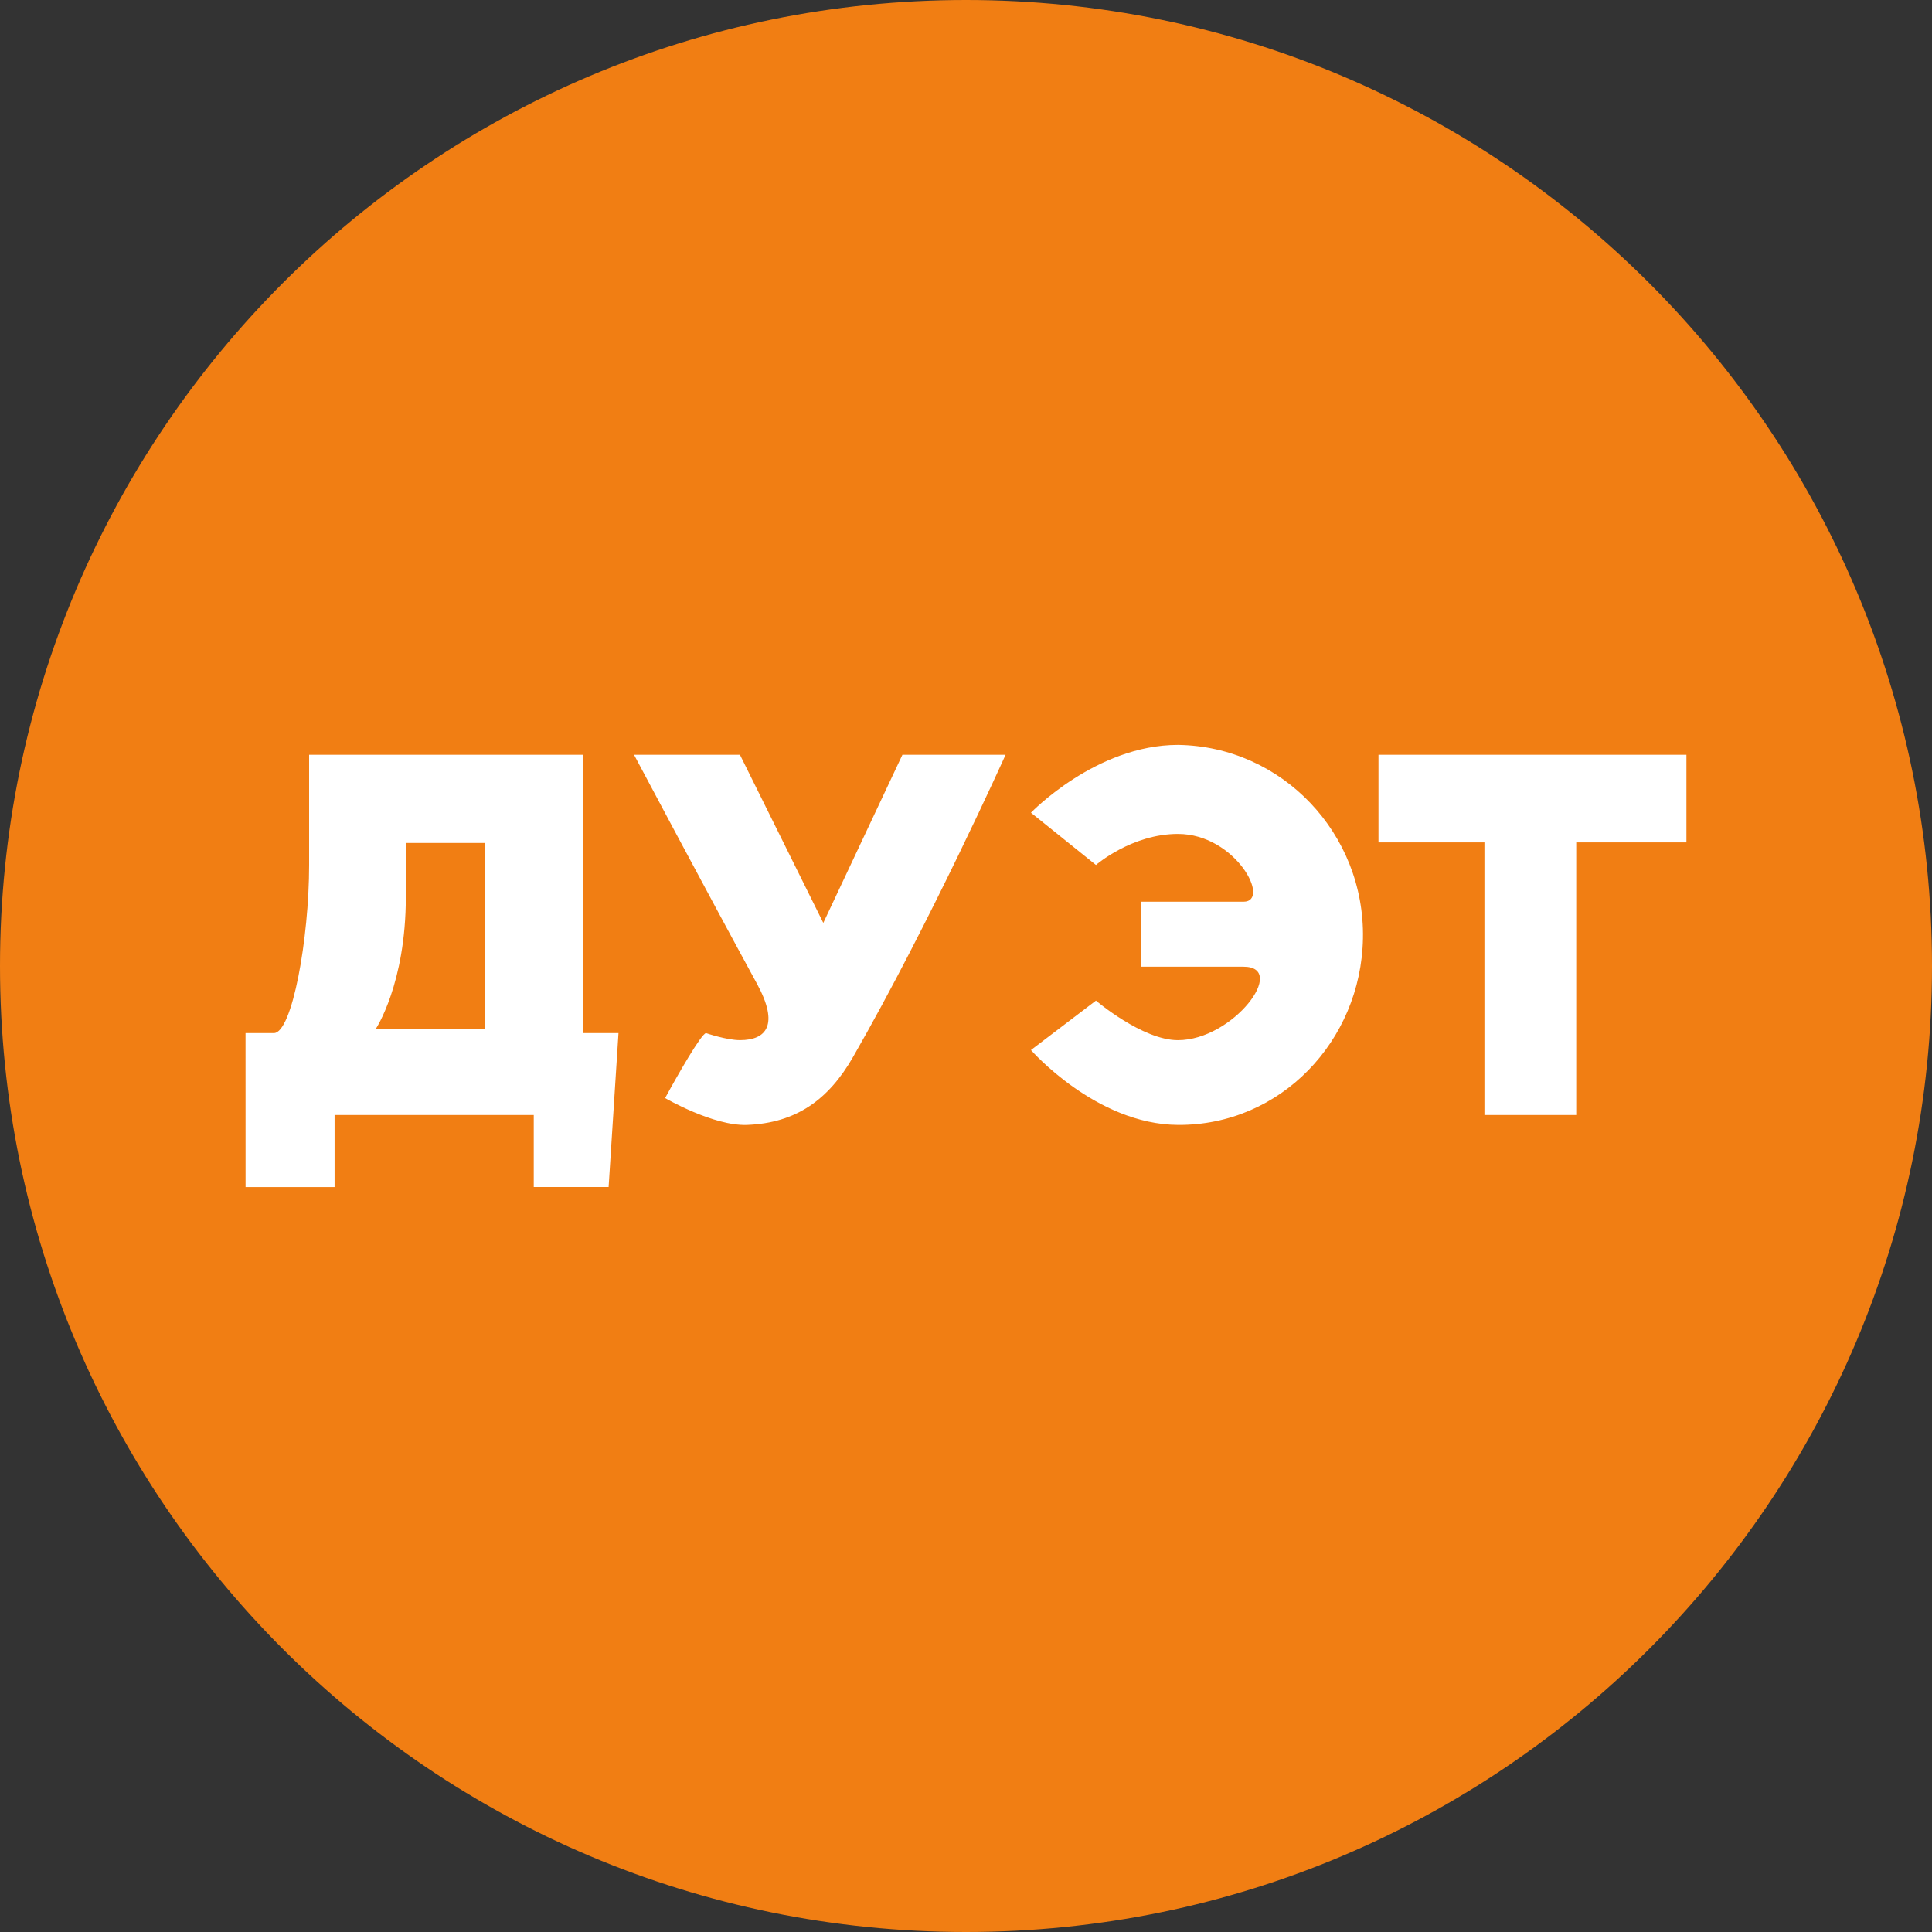<svg xmlns="http://www.w3.org/2000/svg" width="56" height="56" fill="none" viewBox="0 0 56 56"><rect x="0" y="0" width="56" height="56" fill="#333333" stroke="none"/><g clip-path="url(#a)"><path fill="#f17e13" d="M56 28C56 12.536 43.464 0 28 0S0 12.536 0 28s12.536 28 28 28 28-12.536 28-28"/><path fill="#fff" d="M7.118 34.408h2.58v-2.089h5.773v2.088h2.17l.286-4.462h-1.023v-8.067H8.96v3.194c0 2.13-.491 4.873-1.023 4.873h-.82zM19.279 31.828c.34-.628 1.056-1.883 1.187-1.883 0 0 .59.204.983.204.77 0 1.14-.447.491-1.637-1.474-2.703-3.562-6.634-3.562-6.634h3.07l2.416 4.873 2.293-4.873h2.99s-2.19 4.873-4.423 8.763c-.709 1.235-1.648 1.911-3.07 1.965-.976.037-2.375-.778-2.375-.778M29.883 23.557l1.884 1.515s1.034-.9 2.375-.9c1.679 0 2.71 1.965 1.9 1.965h-2.965v1.883h2.965c1.301 0-.295 2.13-1.9 2.13-1.03 0-2.375-1.147-2.375-1.147l-1.884 1.433s1.884 2.155 4.259 2.17c2.973.02 5.308-2.431 5.364-5.405.056-3.03-2.334-5.569-5.364-5.61-2.375.001-4.259 1.966-4.259 1.966M43.027 24.417v7.902h2.661v-7.902h3.194v-2.539h-8.926v2.54z"/><path fill="#f17e13" d="M14.05 24.434v5.388h-3.157s.87-1.304.87-3.824v-1.564z"/></g><defs><clipPath id="a"><path fill="#fff" d="M0 0h56v56H0z"/></clipPath></defs></svg>
